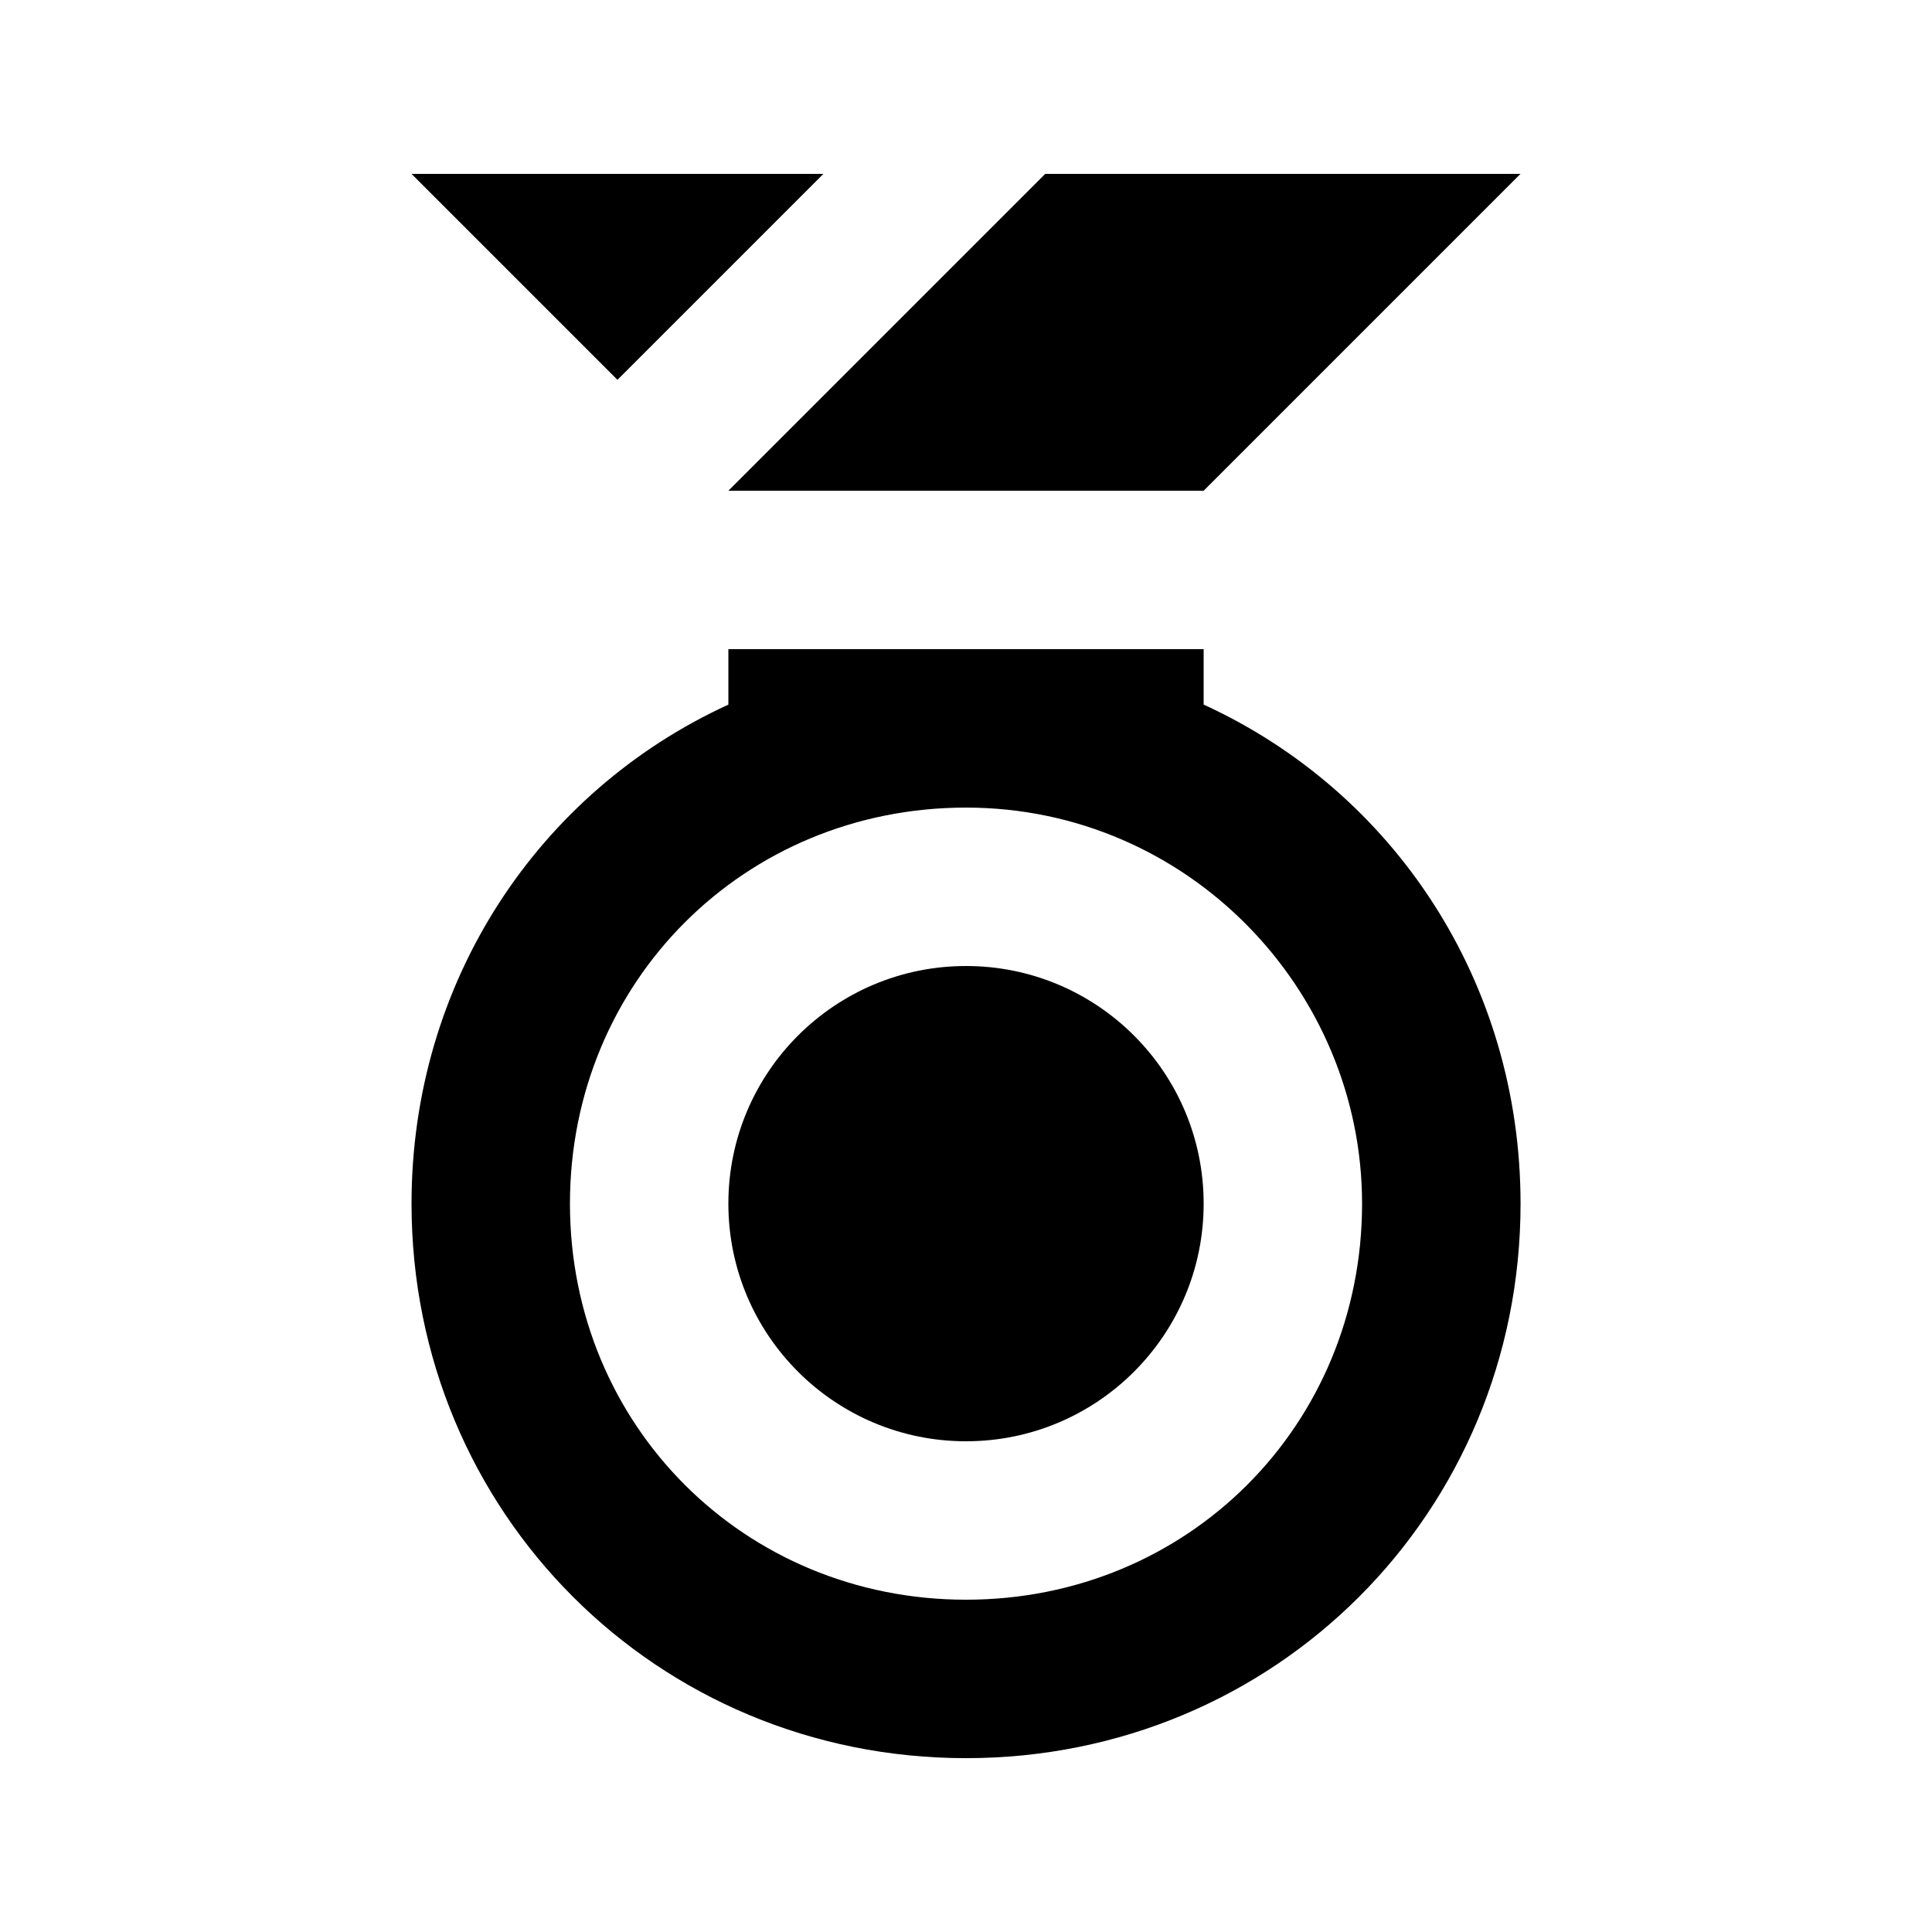 <?xml version="1.0" encoding="UTF-8"?>
<!-- Uploaded to: ICON Repo, www.svgrepo.com, Generator: ICON Repo Mixer Tools -->
<svg fill="#000000" width="800px" height="800px" version="1.1" viewBox="144 144 512 512" xmlns="http://www.w3.org/2000/svg">
 <g>
  <path d="m462.98 462.98c0 34.777-28.195 62.973-62.977 62.973s-62.977-28.195-62.977-62.973c0-34.781 28.195-62.977 62.977-62.977s62.977 28.195 62.977 62.977"/>
  <path d="m462.98 330.73v-14.695h-125.95v14.695c-50.383 23.09-83.969 73.469-83.969 132.25 0 81.867 65.074 146.95 146.95 146.95 81.867 0 146.95-65.074 146.95-146.95-0.004-58.781-33.59-109.16-83.969-132.25zm-62.977 237.21c-58.777 0-104.96-46.184-104.96-104.96s46.184-104.96 104.96-104.96 104.96 48.281 104.96 104.96c-0.004 58.781-46.184 104.96-104.96 104.96z"/>
  <path d="m462.98 274.05h-125.95l83.969-83.969h125.95z"/>
  <path d="m362.21 190.08-54.578 54.578-54.578-54.578z"/>
 </g>
</svg>